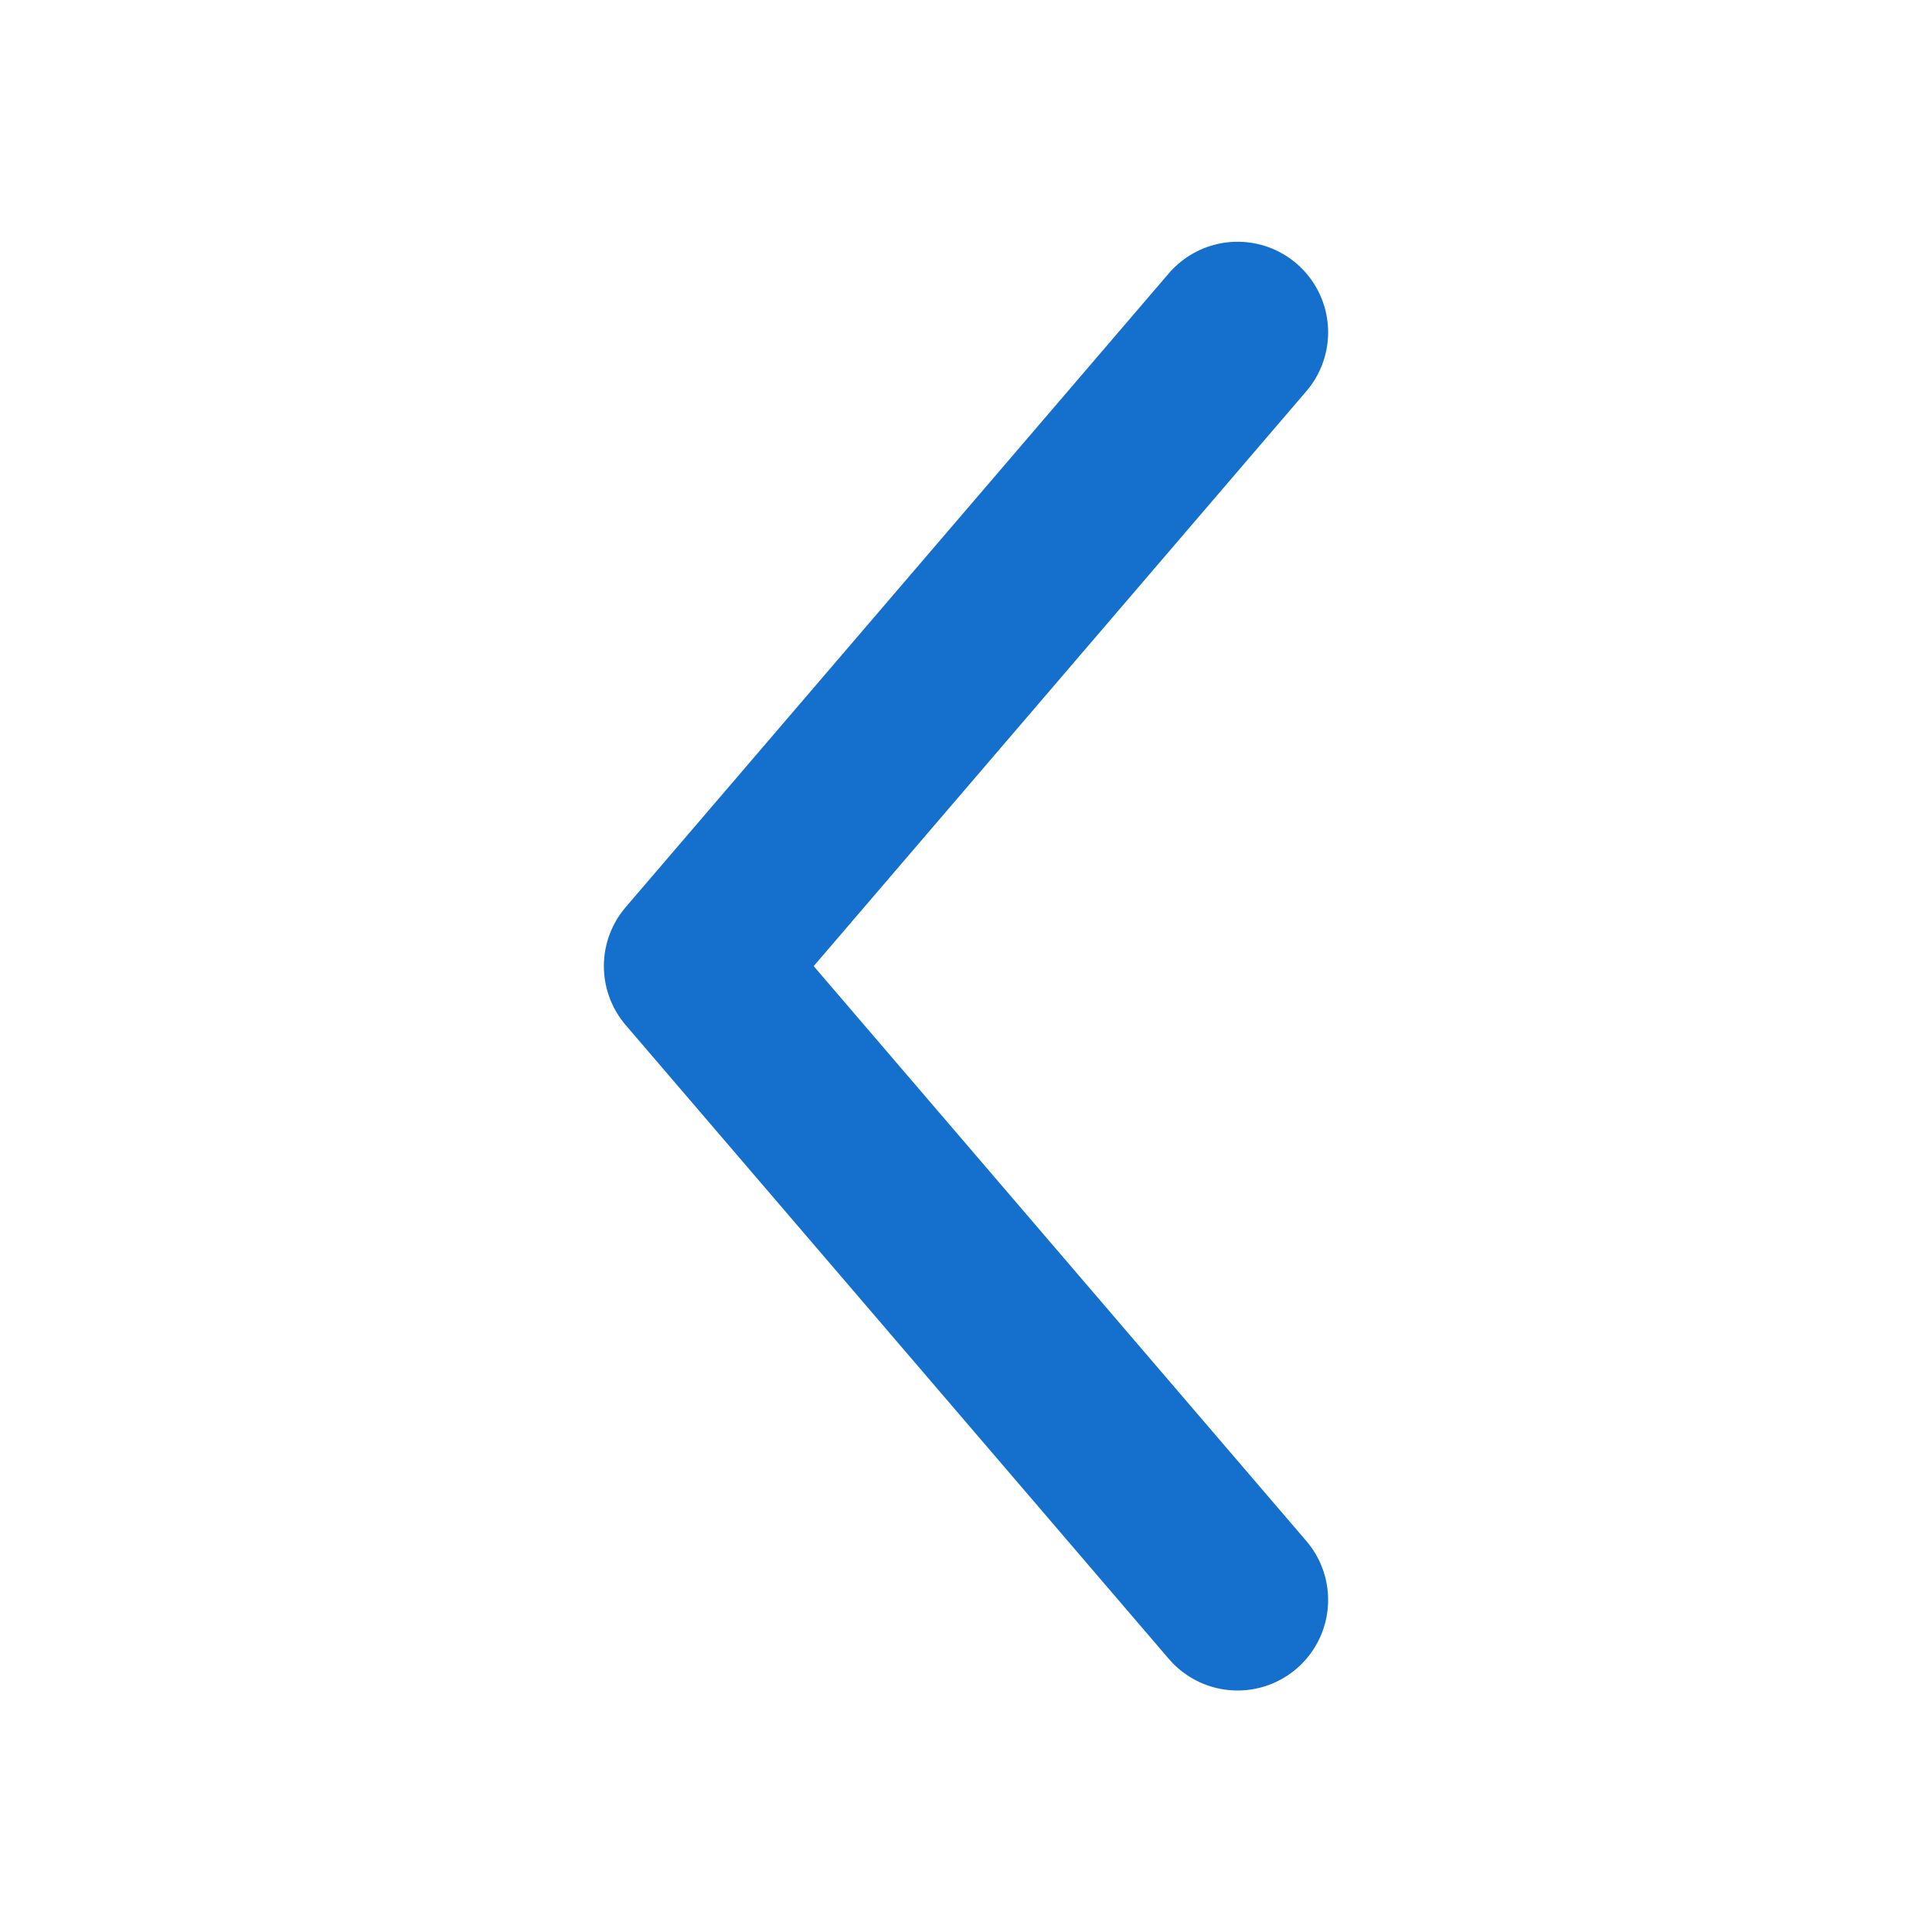 <svg width="16" height="16" viewBox="0 0 16 16" fill="none" xmlns="http://www.w3.org/2000/svg">
<path d="M10.249 2.752L5.751 8.001L10.249 13.25" stroke="#1470CC" stroke-width="1.5" stroke-linecap="round" stroke-linejoin="round"/>
</svg>
